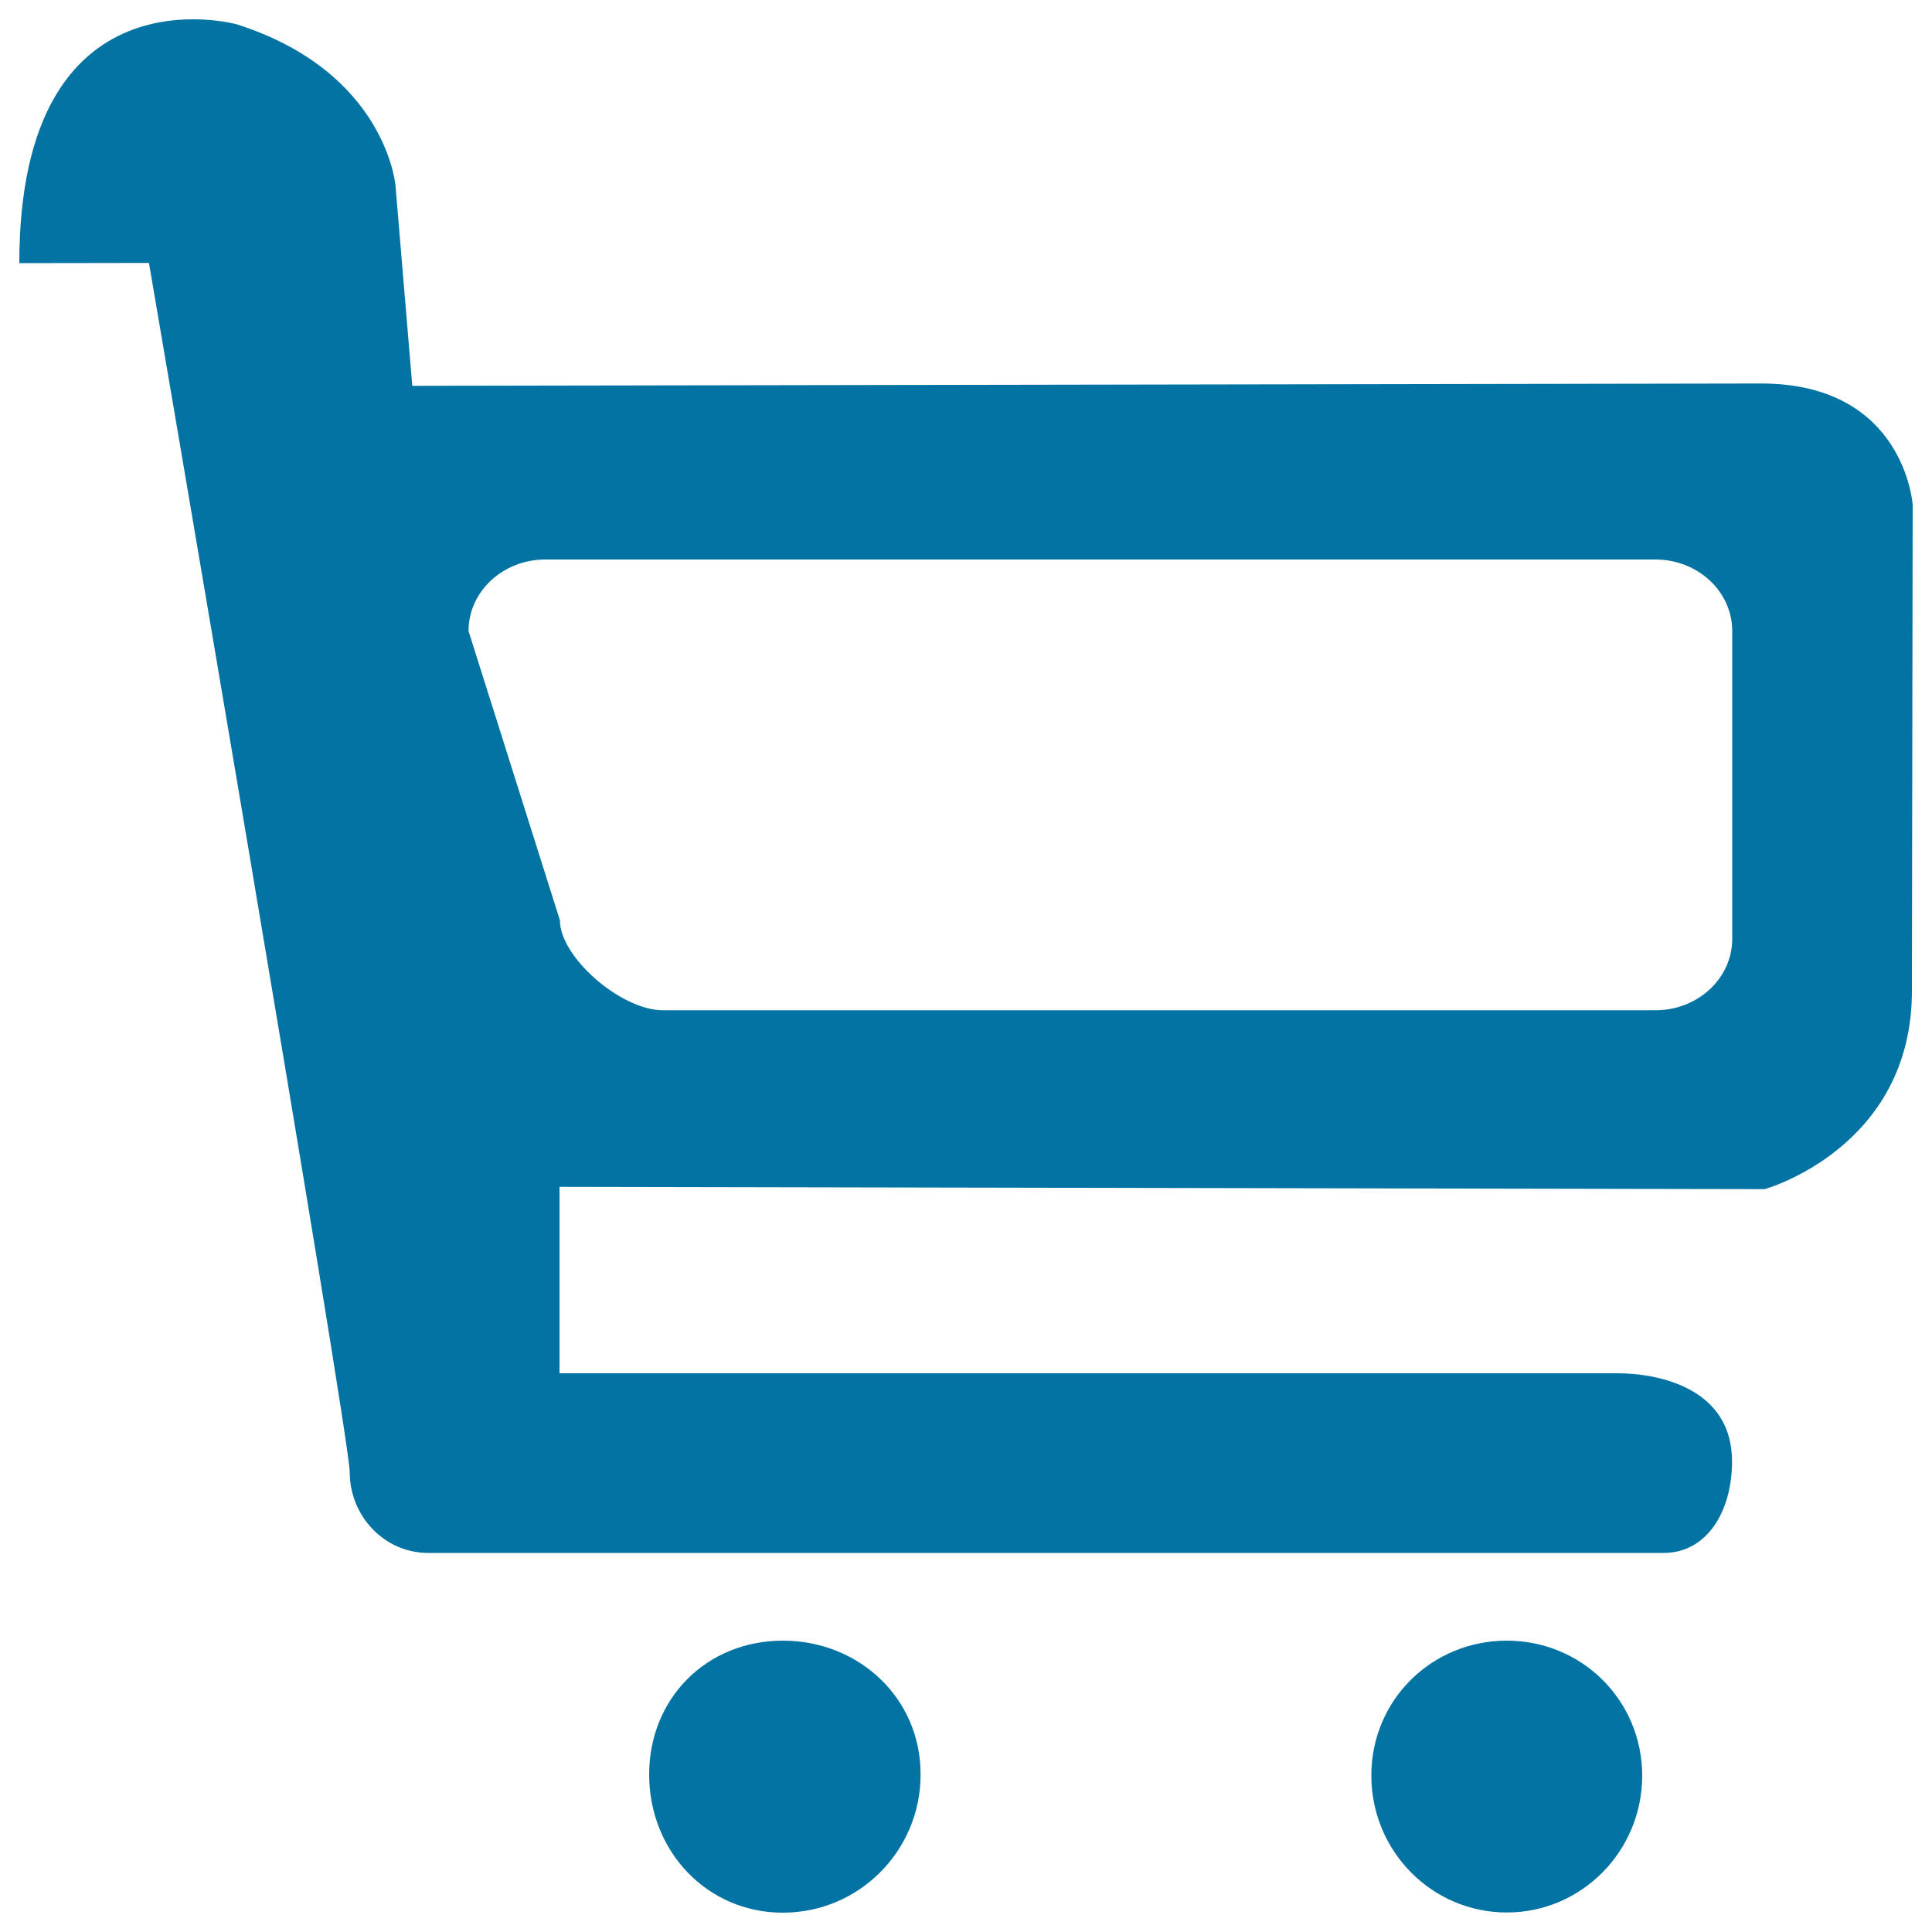 <svg xmlns="http://www.w3.org/2000/svg" viewBox="0 0 1000 1000" style="fill:#0273a2">
<title>Shopping SVG icon</title>
<path d="M779.9,849.2c-38.7,0-70.1,30.6-70.1,69.8c0,39.2,31.4,70.9,70.1,70.9c38.7,0,70.1-31.7,70.1-70.9C849.9,879.9,818.6,849.2,779.9,849.2z M405.2,849.2c-39.4,0-69.2,29.8-69.2,69.3c0,39.5,29.8,71.5,69.2,71.5c39.4,0,71.3-32,71.3-71.5C476.6,879,444.6,849.2,405.2,849.2z M911.5,198.5l-698.1,1.2L204.7,96c0,0-4.8-58.7-82.1-83.4c0,0-112.6-31.4-112.6,123.6l67.1-0.1c0,0,103.9,607.2,103.9,625.7c0,23.2,18.2,42,40.6,42h639.5c22.4,0,35.4-21.5,35.4-47.4c0-37.8-37.8-45.6-59.4-45.6H289.6v-96.5l623.8,1.2c0,0,76.2-21.2,76.2-102.6l0.4-251.5C990,261.2,985.9,198.5,911.5,198.5z M896.6,485.9c0,20.5-17.8,37-39.7,37l-513.8,0c-21.7,0-53.3-27.5-53.3-46.6l-47.3-149.7c0-20.4,17.8-37,39.7-37h574.7c21.9,0,39.7,16.6,39.7,37V485.9z"/>
</svg>